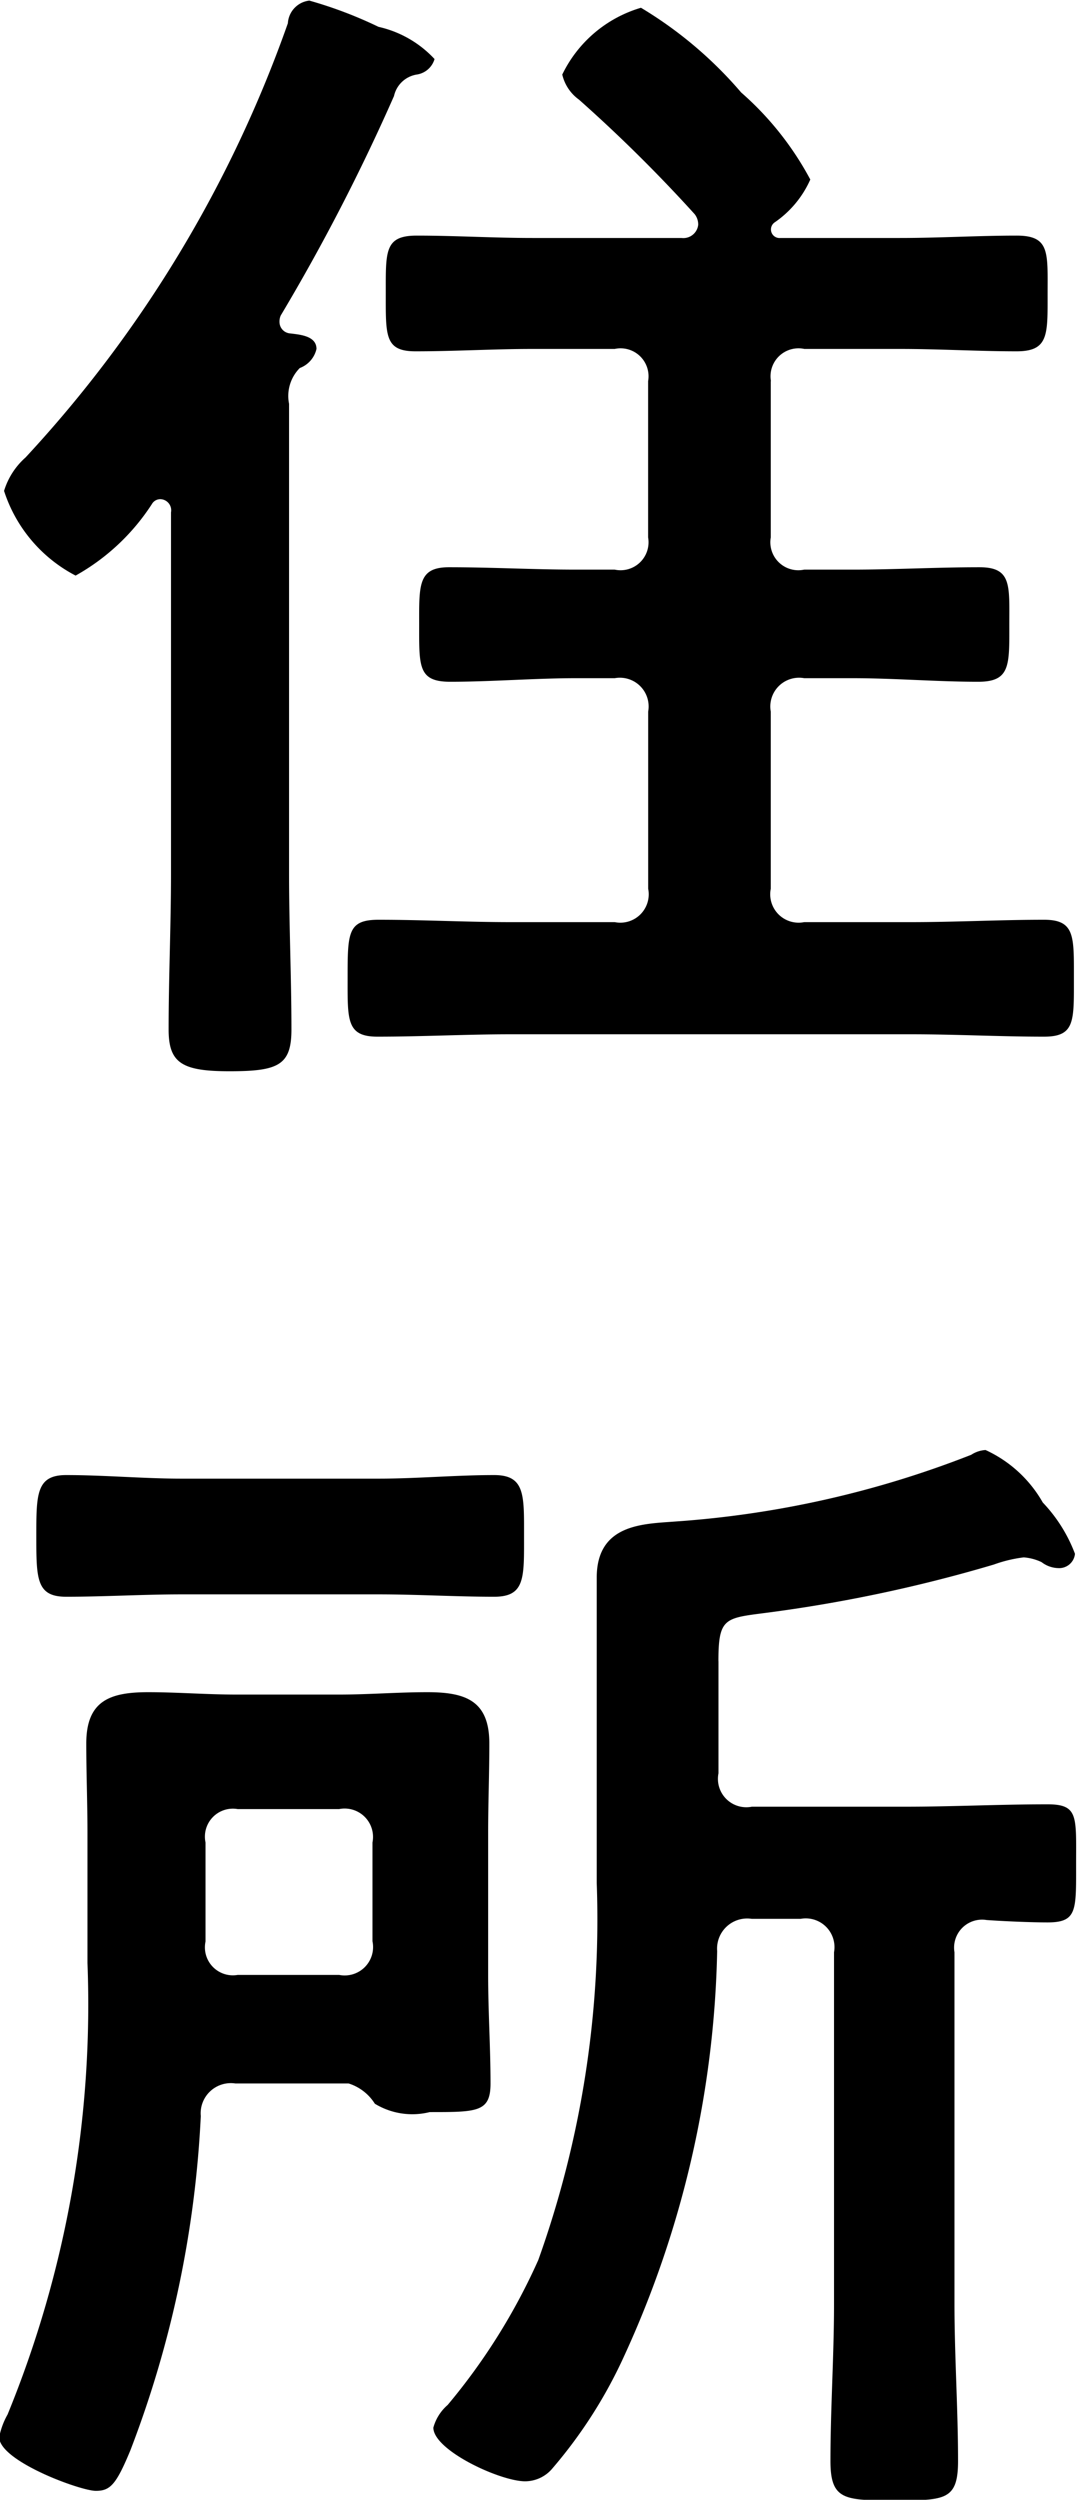 <svg xmlns="http://www.w3.org/2000/svg" width="18.063" height="41.91" viewBox="0 0 18.063 41.91">
  <defs>
    <style>
      .cls-1 {
        fill-rule: evenodd;
      }
    </style>
  </defs>
  <path id="mise-04.svg" class="cls-1" d="M25.681,5034.59a0.193,0.193,0,0,1-.18-0.18,0.254,0.254,0,0,1,.02-0.12,33.727,33.727,0,0,0,1.9-3.68,0.467,0.467,0,0,1,.38-0.36,0.366,0.366,0,0,0,.3-0.26,1.827,1.827,0,0,0-.94-0.54,7.1,7.1,0,0,0-1.16-.44,0.407,0.407,0,0,0-.36.38,20.9,20.9,0,0,1-4.4,7.28,1.226,1.226,0,0,0-.36.56,2.448,2.448,0,0,0,1.2,1.42,3.63,3.63,0,0,0,1.28-1.2,0.162,0.162,0,0,1,.16-0.08,0.187,0.187,0,0,1,.16.22v6.05c0,0.88-.04,1.74-0.04,2.62,0,0.56.22,0.7,1.02,0.7,0.82,0,1.04-.1,1.04-0.7,0-.86-0.04-1.74-0.04-2.62v-7.87a0.665,0.665,0,0,1,.18-0.6,0.448,0.448,0,0,0,.28-0.32C26.121,5034.63,25.841,5034.61,25.681,5034.59Zm8.062,0.8a0.469,0.469,0,0,1,.56-0.54h1.6c0.66,0,1.32.04,1.96,0.04,0.54,0,.52-0.28.52-0.96,0-.7.04-0.98-0.52-0.98-0.64,0-1.3.04-1.96,0.04h-2a0.144,0.144,0,0,1-.1-0.26,1.713,1.713,0,0,0,.6-0.72,5.179,5.179,0,0,0-1.16-1.46,6.831,6.831,0,0,0-1.68-1.42,2.136,2.136,0,0,0-1.32,1.12,0.717,0.717,0,0,0,.28.42,25.073,25.073,0,0,1,1.94,1.92,0.279,0.279,0,0,1,.06.18,0.251,0.251,0,0,1-.28.22h-2.5c-0.64,0-1.3-.04-1.94-0.04-0.54,0-.52.26-0.52,0.96,0,0.72-.02.98,0.5,0.98,0.66,0,1.32-.04,1.96-0.04h1.38a0.469,0.469,0,0,1,.56.54v2.62a0.469,0.469,0,0,1-.56.54h-0.64c-0.72,0-1.42-.04-2.14-0.04-0.52,0-.5.3-0.5,0.96,0,0.7-.02.96,0.52,0.96,0.7,0,1.42-.06,2.121-0.06h0.64a0.482,0.482,0,0,1,.56.56v2.97a0.476,0.476,0,0,1-.56.56h-1.74c-0.74,0-1.48-.04-2.221-0.04-0.52,0-.52.22-0.52,0.98,0,0.7-.02.98,0.5,0.98,0.74,0,1.5-.04,2.241-0.04h6.7c0.76,0,1.5.04,2.24,0.04,0.52,0,.5-0.26.5-0.98,0-.7.02-0.98-0.5-0.98-0.74,0-1.48.04-2.24,0.04H34.3a0.476,0.476,0,0,1-.56-0.56v-2.97a0.482,0.482,0,0,1,.56-0.56h0.8c0.72,0,1.42.06,2.121,0.06,0.54,0,.52-0.28.52-0.96,0-.66.04-0.96-0.5-0.96-0.72,0-1.42.04-2.14,0.04H34.3a0.469,0.469,0,0,1-.56-0.54v-2.62Zm-6.582,20.34c0.64,0,1.3.04,1.941,0.04,0.52,0,.5-0.32.5-1.02,0-.68.02-1.02-0.5-1.02-0.64,0-1.3.06-1.94,0.06h-3.3c-0.64,0-1.3-.06-1.94-0.06-0.5,0-.5.32-0.5,1.02,0,0.72,0,1.02.5,1.02,0.64,0,1.3-.04,1.94-0.04h3.3Zm-0.1,5.82a0.476,0.476,0,0,1-.56.56H24.8a0.469,0.469,0,0,1-.54-0.56v-1.66a0.469,0.469,0,0,1,.54-0.56h1.7a0.476,0.476,0,0,1,.56.56v1.66Zm-2.881,2.92a0.506,0.506,0,0,1,.58-0.54h1.9a0.807,0.807,0,0,1,.44.34,1.208,1.208,0,0,0,.92.14c0.8,0,1.02,0,1.02-.48,0-.6-0.04-1.2-0.04-1.82v-2.38c0-.5.02-1,0.02-1.5,0-.72-0.4-0.86-1.04-0.86-0.5,0-.98.04-1.48,0.04h-1.72c-0.5,0-1-.04-1.48-0.04-0.64,0-1.04.14-1.04,0.86,0,0.5.02,1,.02,1.5v2.18a18.139,18.139,0,0,1-1.34,7.57,1.238,1.238,0,0,0-.14.38c0,0.4,1.36.9,1.62,0.9,0.24,0,.34-0.1.58-0.68A18.017,18.017,0,0,0,24.181,5064.47Zm8.682-7.62c0-.7.1-0.72,0.72-0.8a24.524,24.524,0,0,0,3.9-.82,2.275,2.275,0,0,1,.5-0.12,0.838,0.838,0,0,1,.3.08,0.478,0.478,0,0,0,.28.1,0.266,0.266,0,0,0,.28-0.24,2.551,2.551,0,0,0-.54-0.86,2.119,2.119,0,0,0-.96-0.88,0.49,0.49,0,0,0-.24.08,16.713,16.713,0,0,1-4.981,1.12c-0.52.04-1.3,0.04-1.3,0.94v5.12a16.939,16.939,0,0,1-.98,6.32,10.343,10.343,0,0,1-1.52,2.43,0.773,0.773,0,0,0-.24.38c0,0.38,1.12.9,1.54,0.9a0.6,0.6,0,0,0,.46-0.22,7.931,7.931,0,0,0,1.2-1.88,17.055,17.055,0,0,0,1.56-6.79,0.505,0.505,0,0,1,.58-0.54h0.82a0.482,0.482,0,0,1,.56.56v5.89c0,0.88-.06,1.76-0.06,2.64,0,0.66.24,0.66,1.08,0.66s1.06,0,1.06-.66c0-.88-0.06-1.76-0.06-2.64v-5.89a0.469,0.469,0,0,1,.54-0.54c0.28,0.02.74,0.04,1.02,0.04,0.5,0,.48-0.2.48-0.98,0-.8.04-1-0.48-1-0.8,0-1.6.04-2.38,0.04H33.423a0.476,0.476,0,0,1-.56-0.56v-1.88Z" transform="translate(-20.813 -5029)"/>
</svg>
